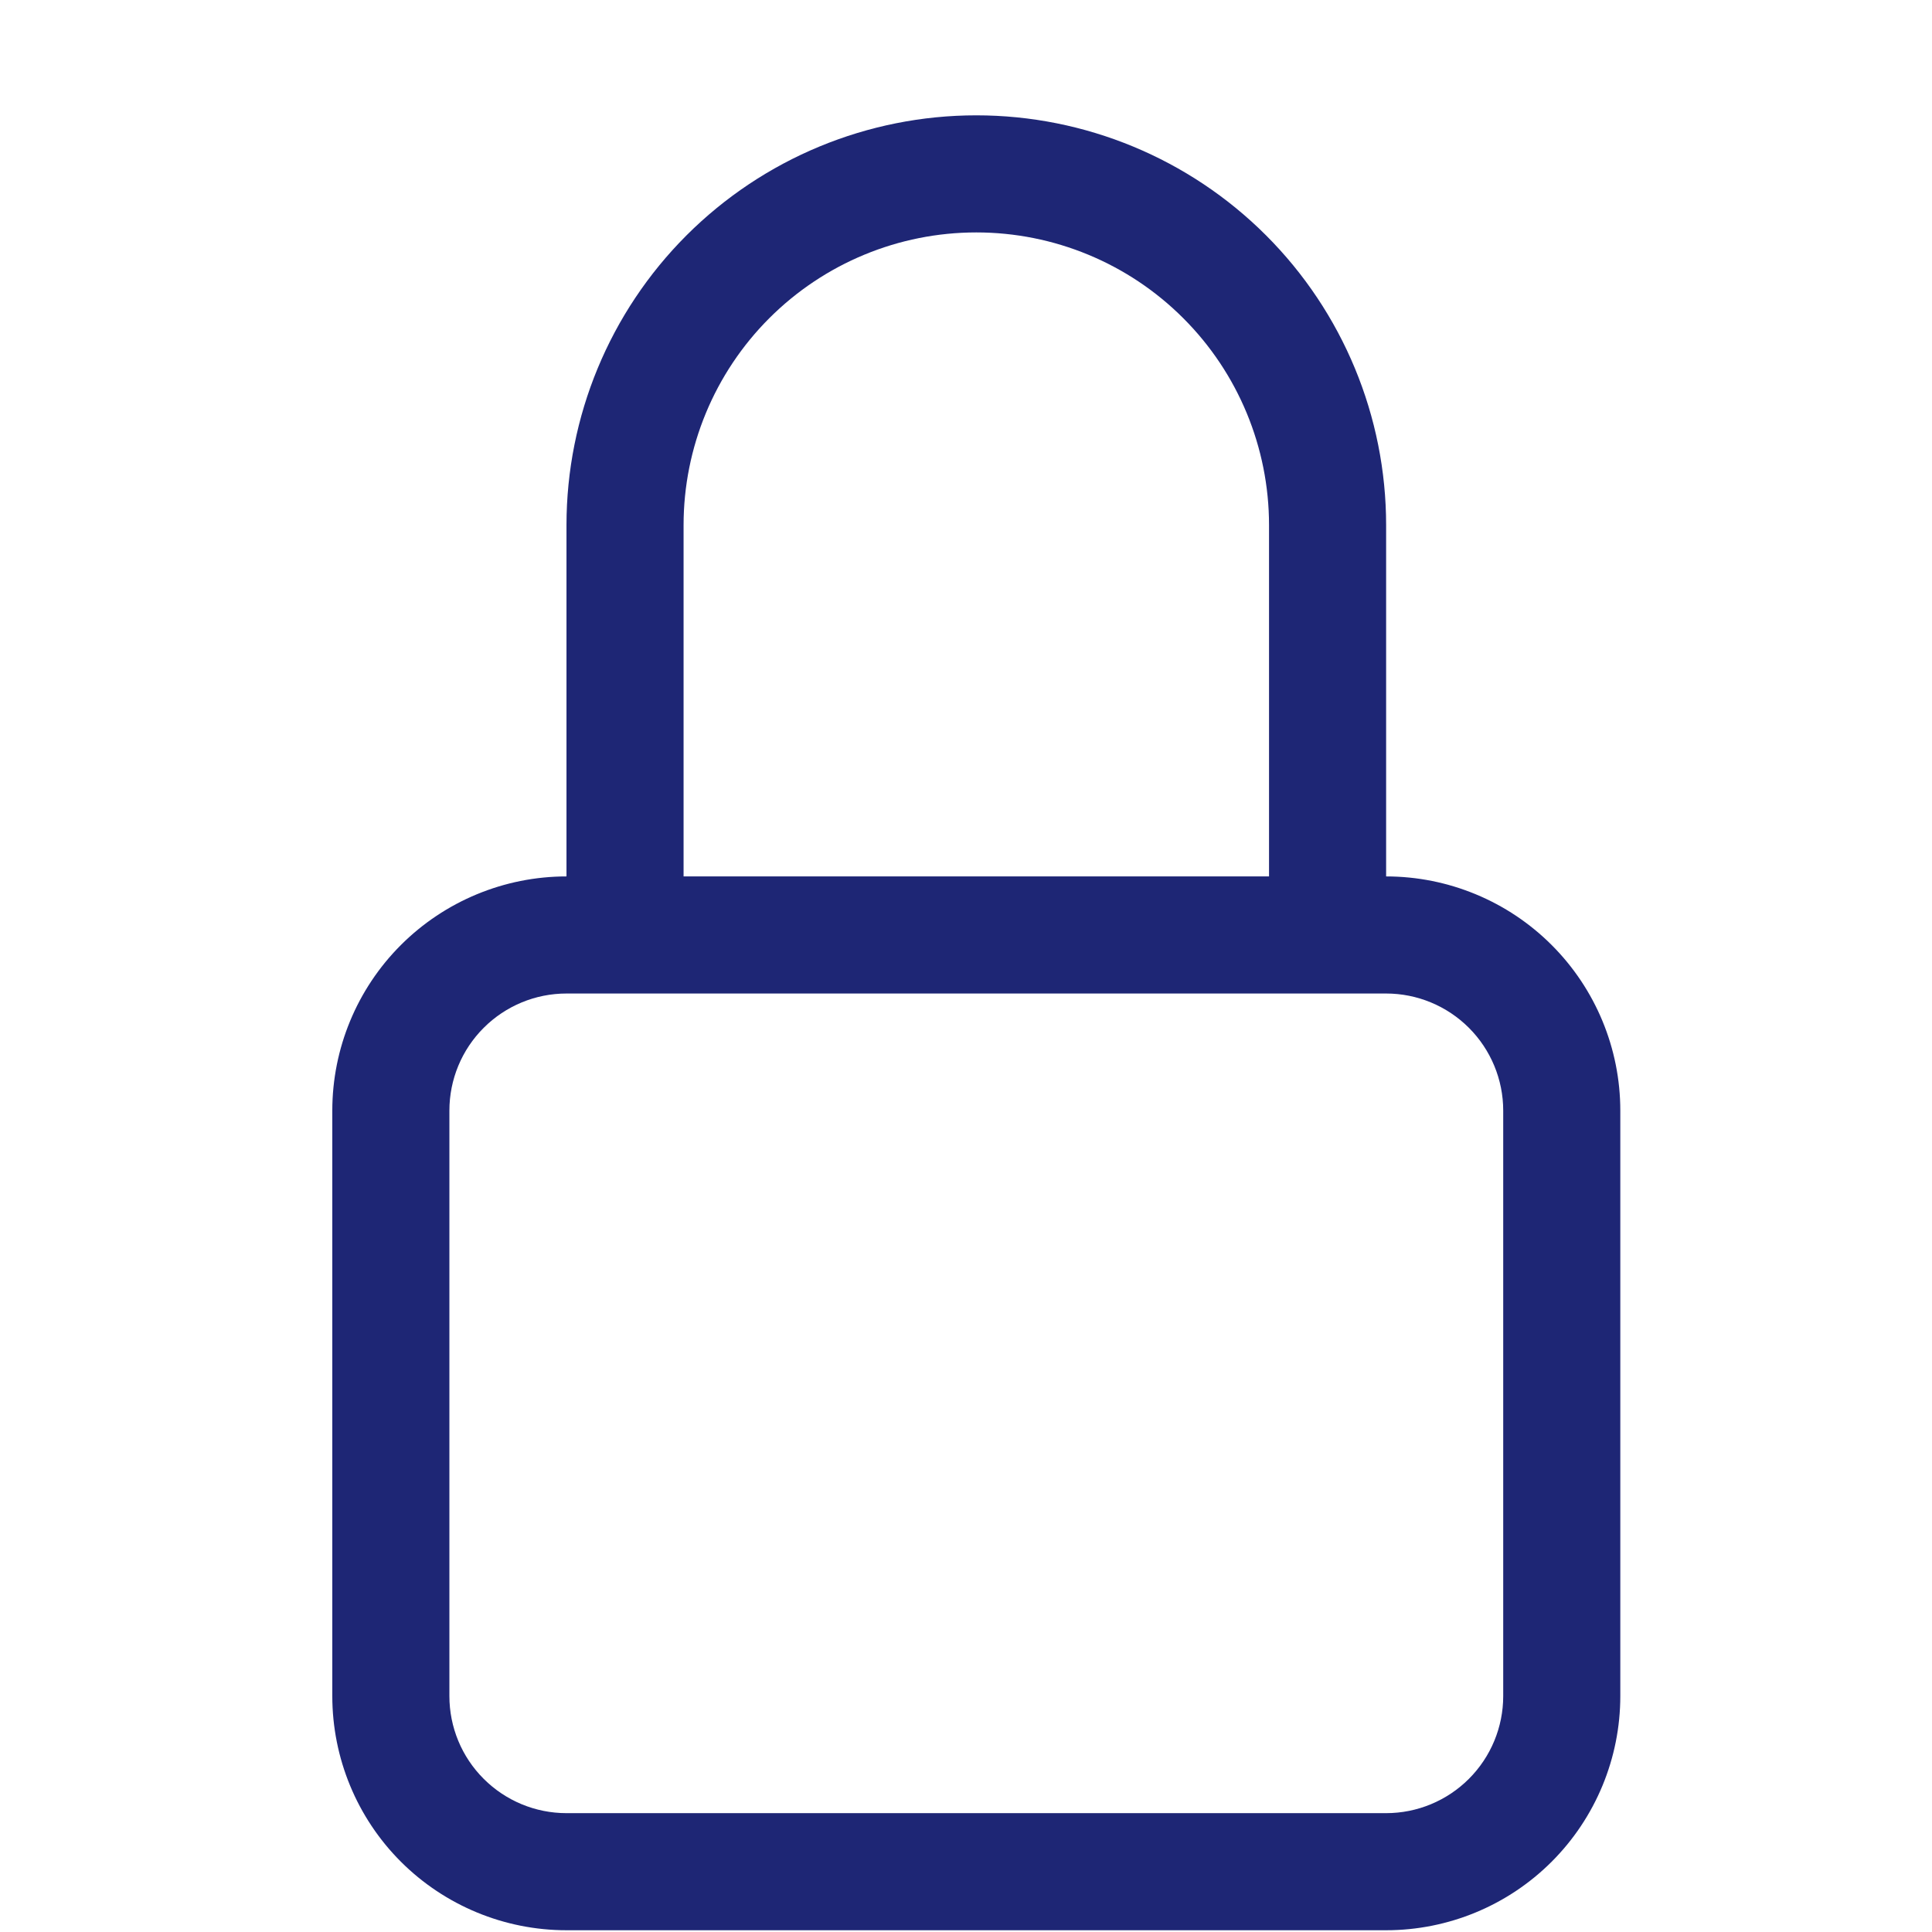 <svg width="33" height="33" viewBox="0 0 33 33" fill="none" xmlns="http://www.w3.org/2000/svg">
<g clip-path="url(#clip0_327_114404)">
<path fill-rule="evenodd" clip-rule="evenodd" d="M23.676 16.97H9.676C9.145 16.97 8.637 17.181 8.262 17.556C7.886 17.931 7.676 18.44 7.676 18.97V28.97C7.676 29.501 7.886 30.009 8.262 30.384C8.637 30.759 9.145 30.97 9.676 30.97H23.676C24.206 30.97 24.715 30.759 25.09 30.384C25.465 30.009 25.676 29.501 25.676 28.97V18.97C25.676 18.44 25.465 17.931 25.09 17.556C24.715 17.181 24.206 16.97 23.676 16.97ZM9.676 14.97C8.615 14.97 7.598 15.392 6.847 16.142C6.097 16.892 5.676 17.909 5.676 18.97V28.97C5.676 30.031 6.097 31.049 6.847 31.799C7.598 32.549 8.615 32.97 9.676 32.97H23.676C24.737 32.97 25.754 32.549 26.504 31.799C27.254 31.049 27.676 30.031 27.676 28.97V18.97C27.676 17.909 27.254 16.892 26.504 16.142C25.754 15.392 24.737 14.97 23.676 14.97H9.676ZM9.676 8.97C9.676 7.114 10.413 5.333 11.726 4.02C13.039 2.708 14.819 1.97 16.676 1.97C18.532 1.97 20.313 2.708 21.625 4.02C22.938 5.333 23.676 7.114 23.676 8.97V14.97H21.676V8.97C21.676 7.644 21.149 6.372 20.211 5.435C19.274 4.497 18.002 3.97 16.676 3.97C15.35 3.97 14.078 4.497 13.14 5.435C12.203 6.372 11.676 7.644 11.676 8.97V14.97H9.676V8.97Z" fill="#1E2675"/>
</g>
<defs>
<clipPath id="clip0_327_114404">
<rect width="32" height="32" fill="white" transform="translate(0.676 0.97)"/>
</clipPath>
</defs>
</svg>
